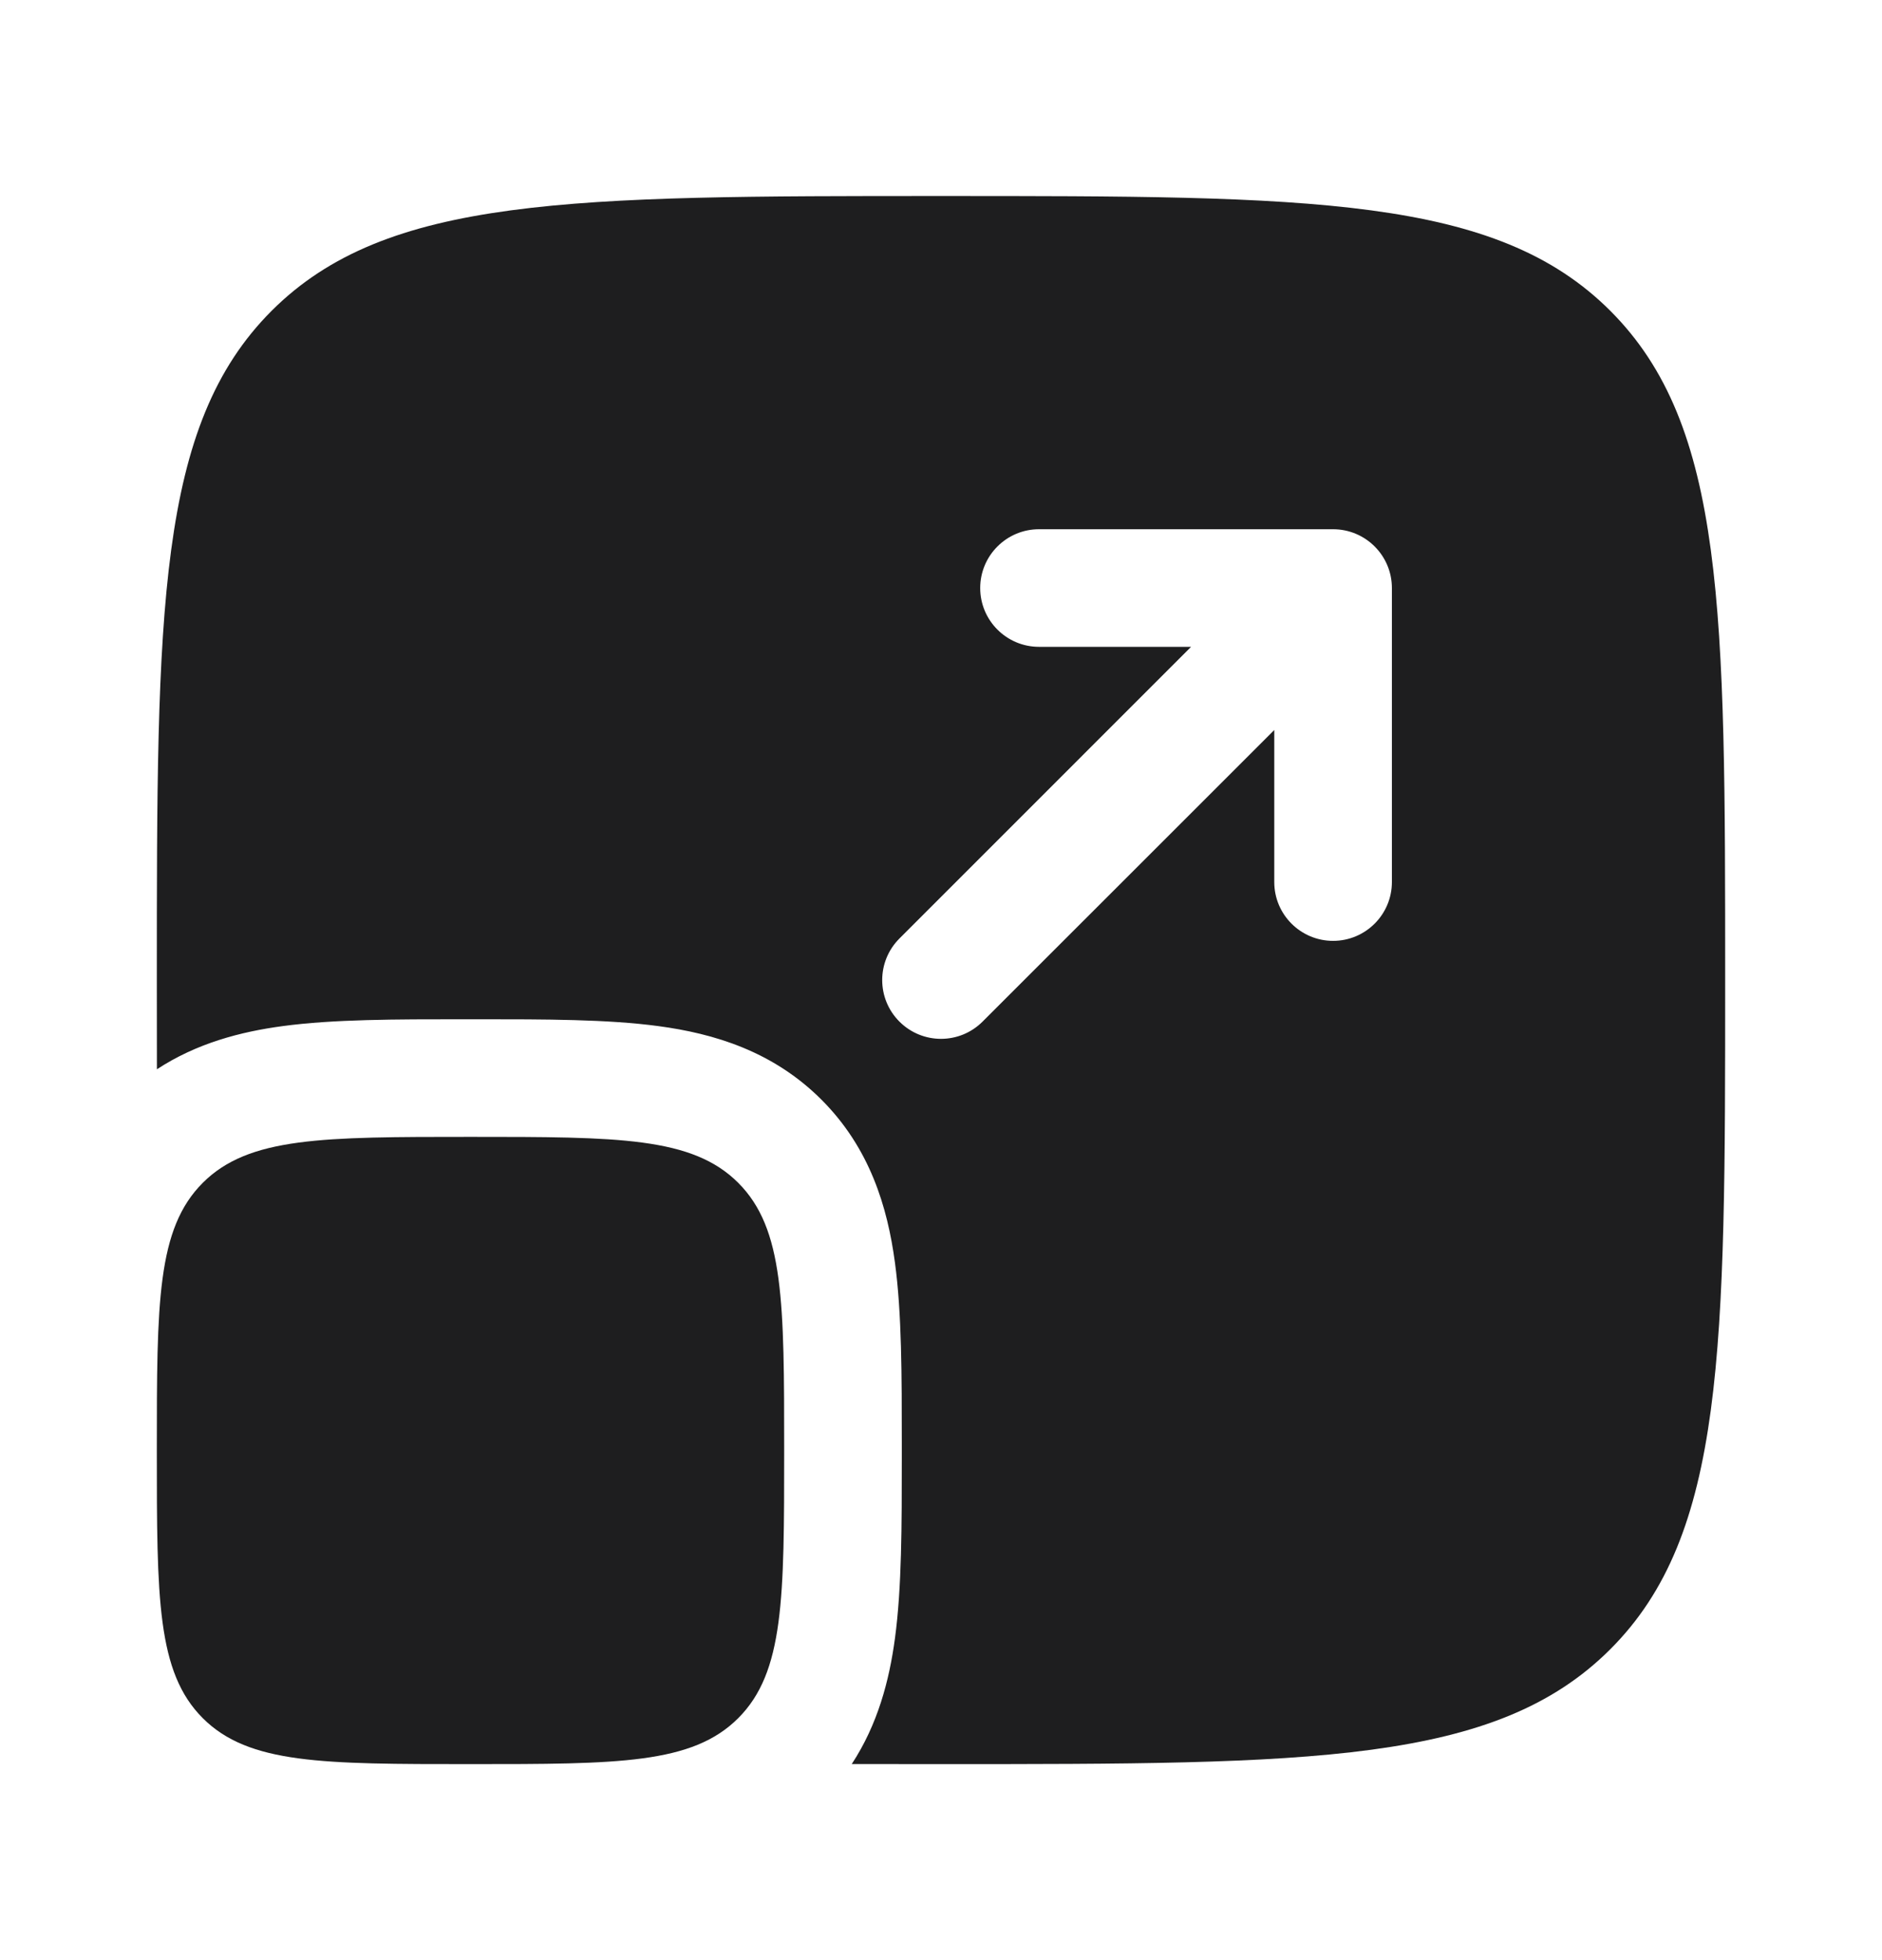 <svg width="24" height="25" viewBox="0 0 24 25" fill="none" xmlns="http://www.w3.org/2000/svg">
<path d="M2 18.5C2 16.614 2 15.672 2.586 15.086C3.172 14.5 4.114 14.5 6 14.5C7.886 14.5 8.828 14.5 9.414 15.086C10 15.672 10 16.614 10 18.5C10 20.386 10 21.328 9.414 21.914C8.828 22.5 7.886 22.5 6 22.5C4.114 22.5 3.172 22.5 2.586 21.914C2 21.328 2 20.386 2 18.5Z" fill="#1E1E1F"/>
<path fill-rule="evenodd" clip-rule="evenodd" d="M3.464 3.964C2 5.429 2 7.786 2 12.5C2 12.896 2 13.275 2.001 13.638C2.509 13.305 3.069 13.159 3.606 13.087C4.251 13 5.045 13 5.911 13H6.09C6.955 13 7.749 13 8.394 13.087C9.105 13.182 9.857 13.407 10.475 14.025C11.093 14.643 11.318 15.395 11.413 16.106C11.5 16.751 11.5 17.545 11.5 18.41V18.59C11.5 19.455 11.5 20.249 11.413 20.894C11.341 21.431 11.195 21.991 10.862 22.499C11.226 22.5 11.604 22.5 12 22.5C16.714 22.5 19.071 22.5 20.535 21.035C22 19.571 22 17.214 22 12.5C22 7.786 22 5.429 20.535 3.964C19.071 2.5 16.714 2.5 12 2.5C7.286 2.5 4.929 2.5 3.464 3.964ZM13.25 6.75C12.836 6.75 12.5 7.086 12.5 7.5C12.5 7.914 12.836 8.25 13.25 8.25H15.189L11.47 11.97C11.177 12.263 11.177 12.737 11.47 13.03C11.763 13.323 12.237 13.323 12.53 13.03L16.25 9.311V11.25C16.25 11.664 16.586 12 17 12C17.414 12 17.75 11.664 17.75 11.25V7.5C17.75 7.086 17.414 6.75 17 6.75H13.25Z" fill="#1E1E1F"/>
</svg>
